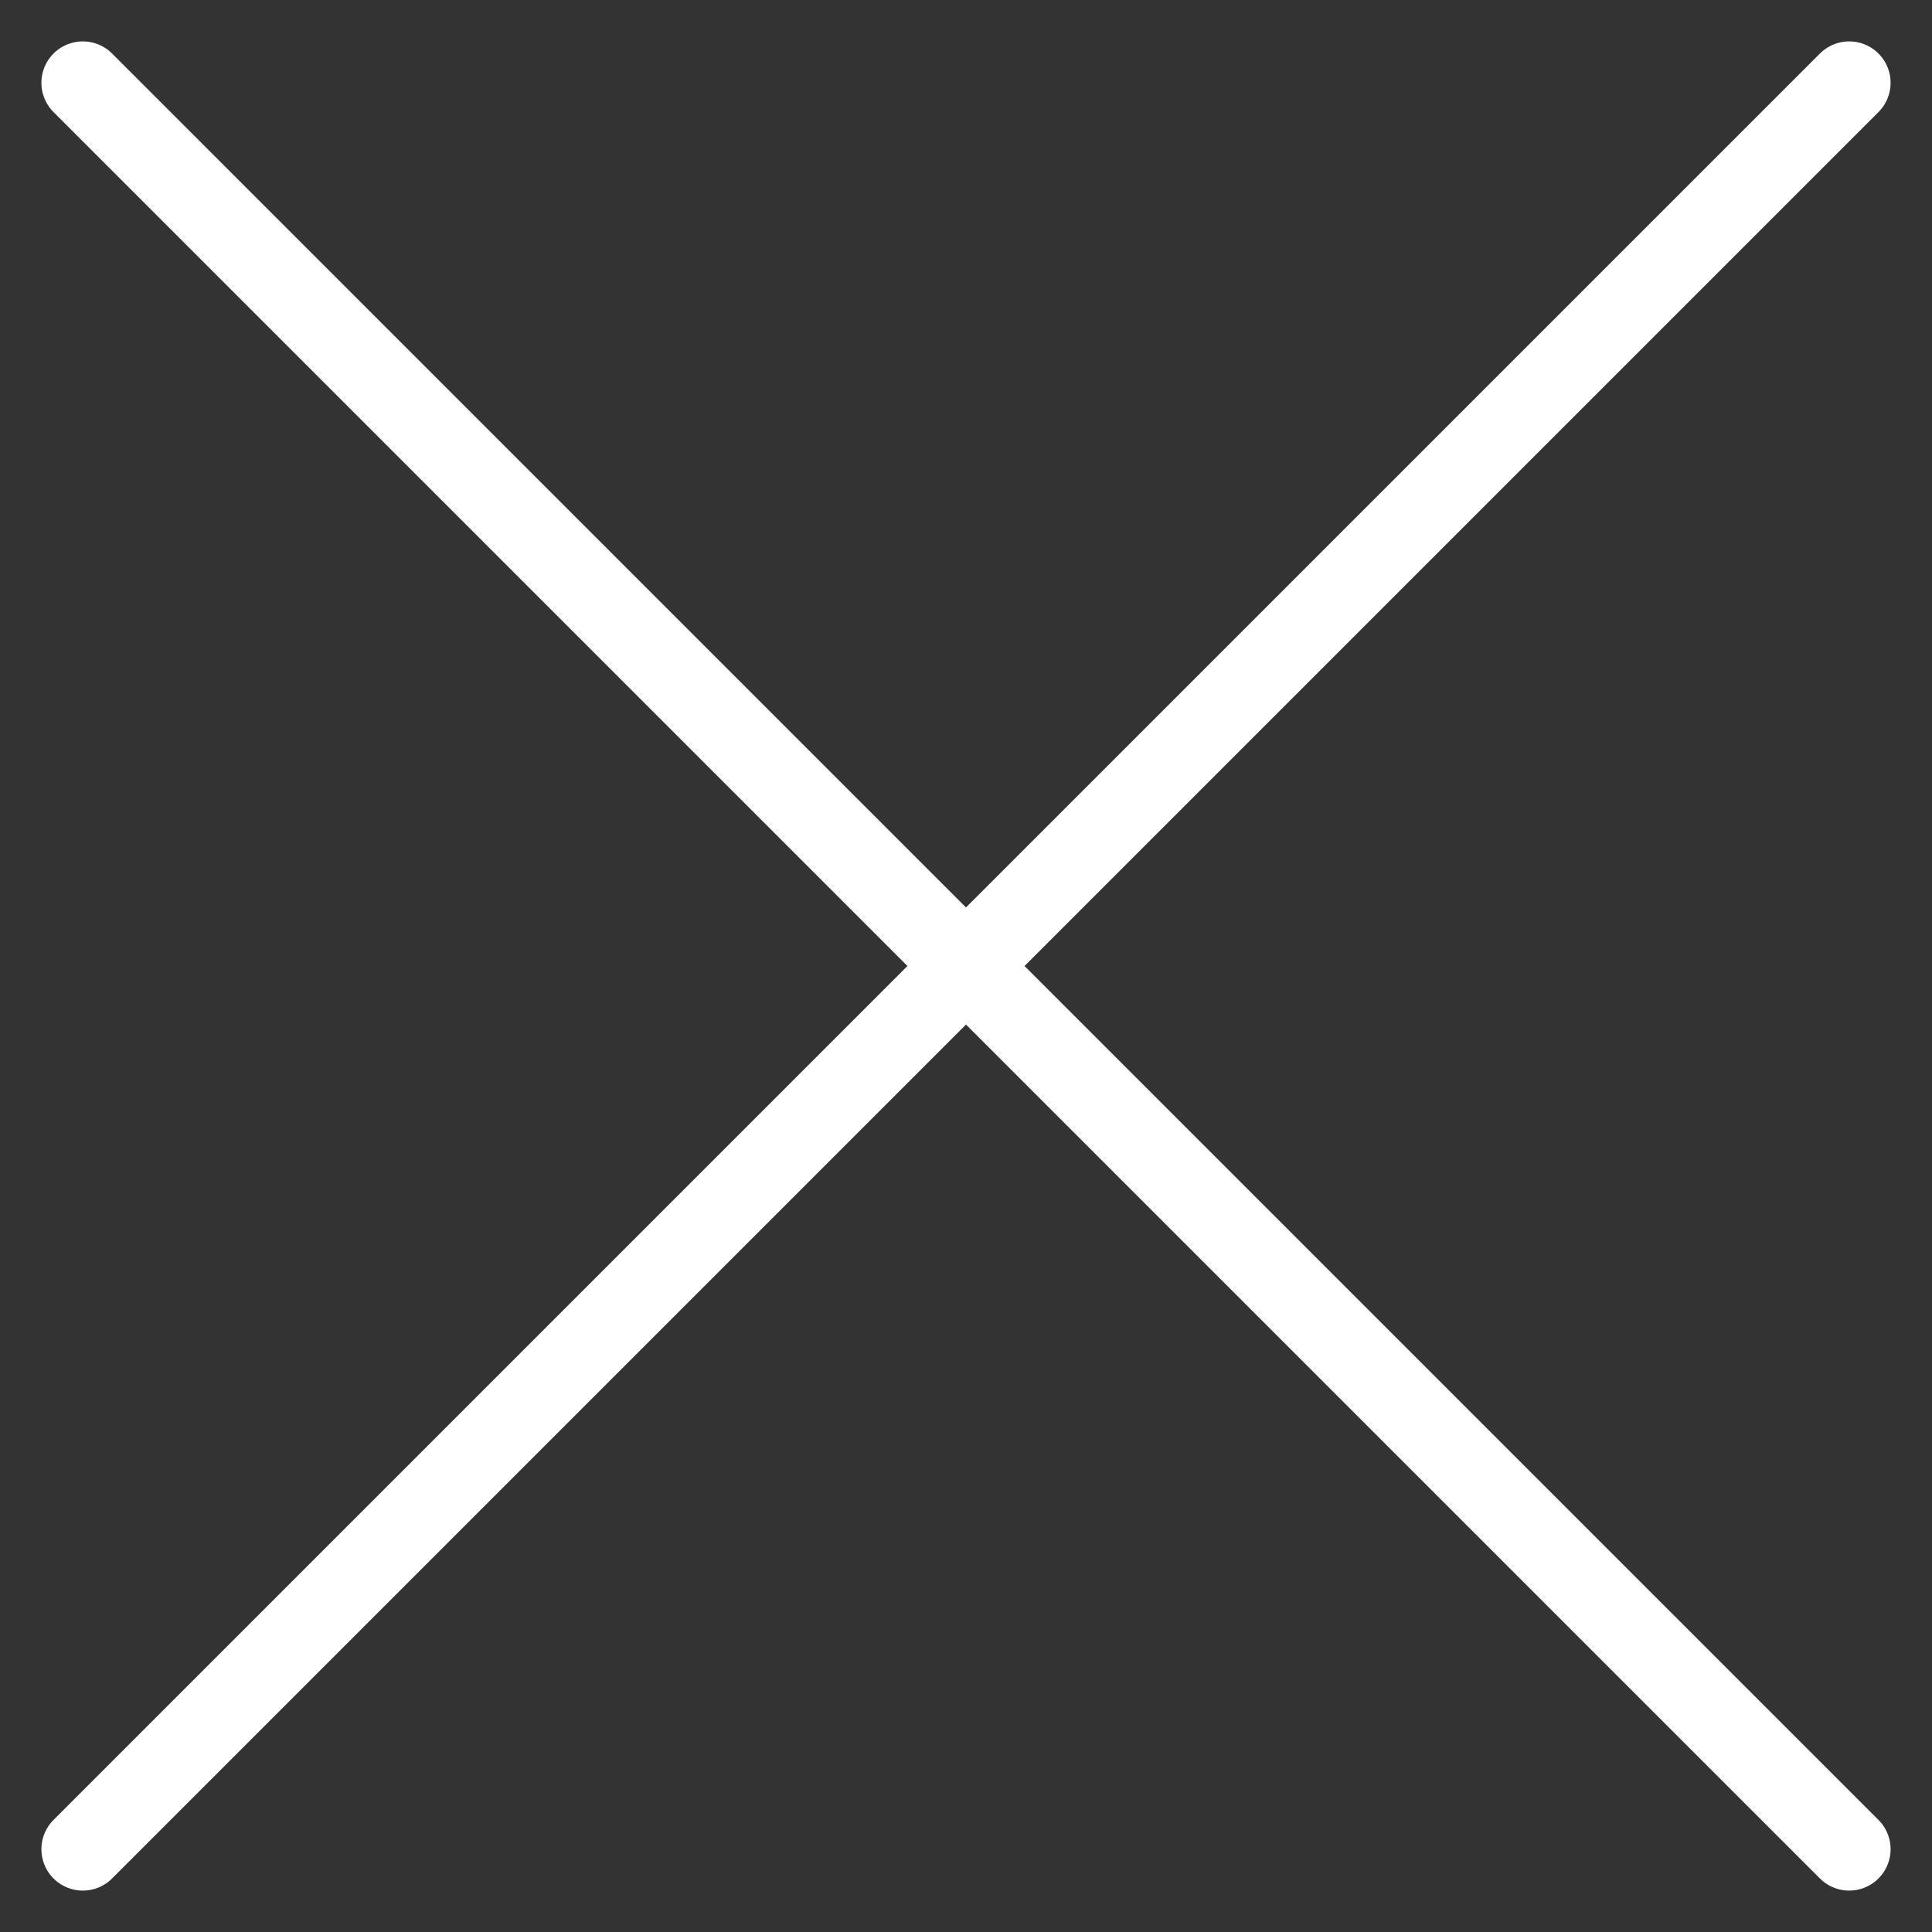 <svg width="35" height="35" viewBox="0 0 35 35" fill="none" xmlns="http://www.w3.org/2000/svg">
<rect x="0" y="0" width="35" height="35" fill="#333333" stroke="none"/>
<path d="M33.5 1.5L1.5 33.5M1.5 1.5L33.5 33.5" stroke="white" stroke-width="1.5" stroke-linecap="round"/>
</svg>
